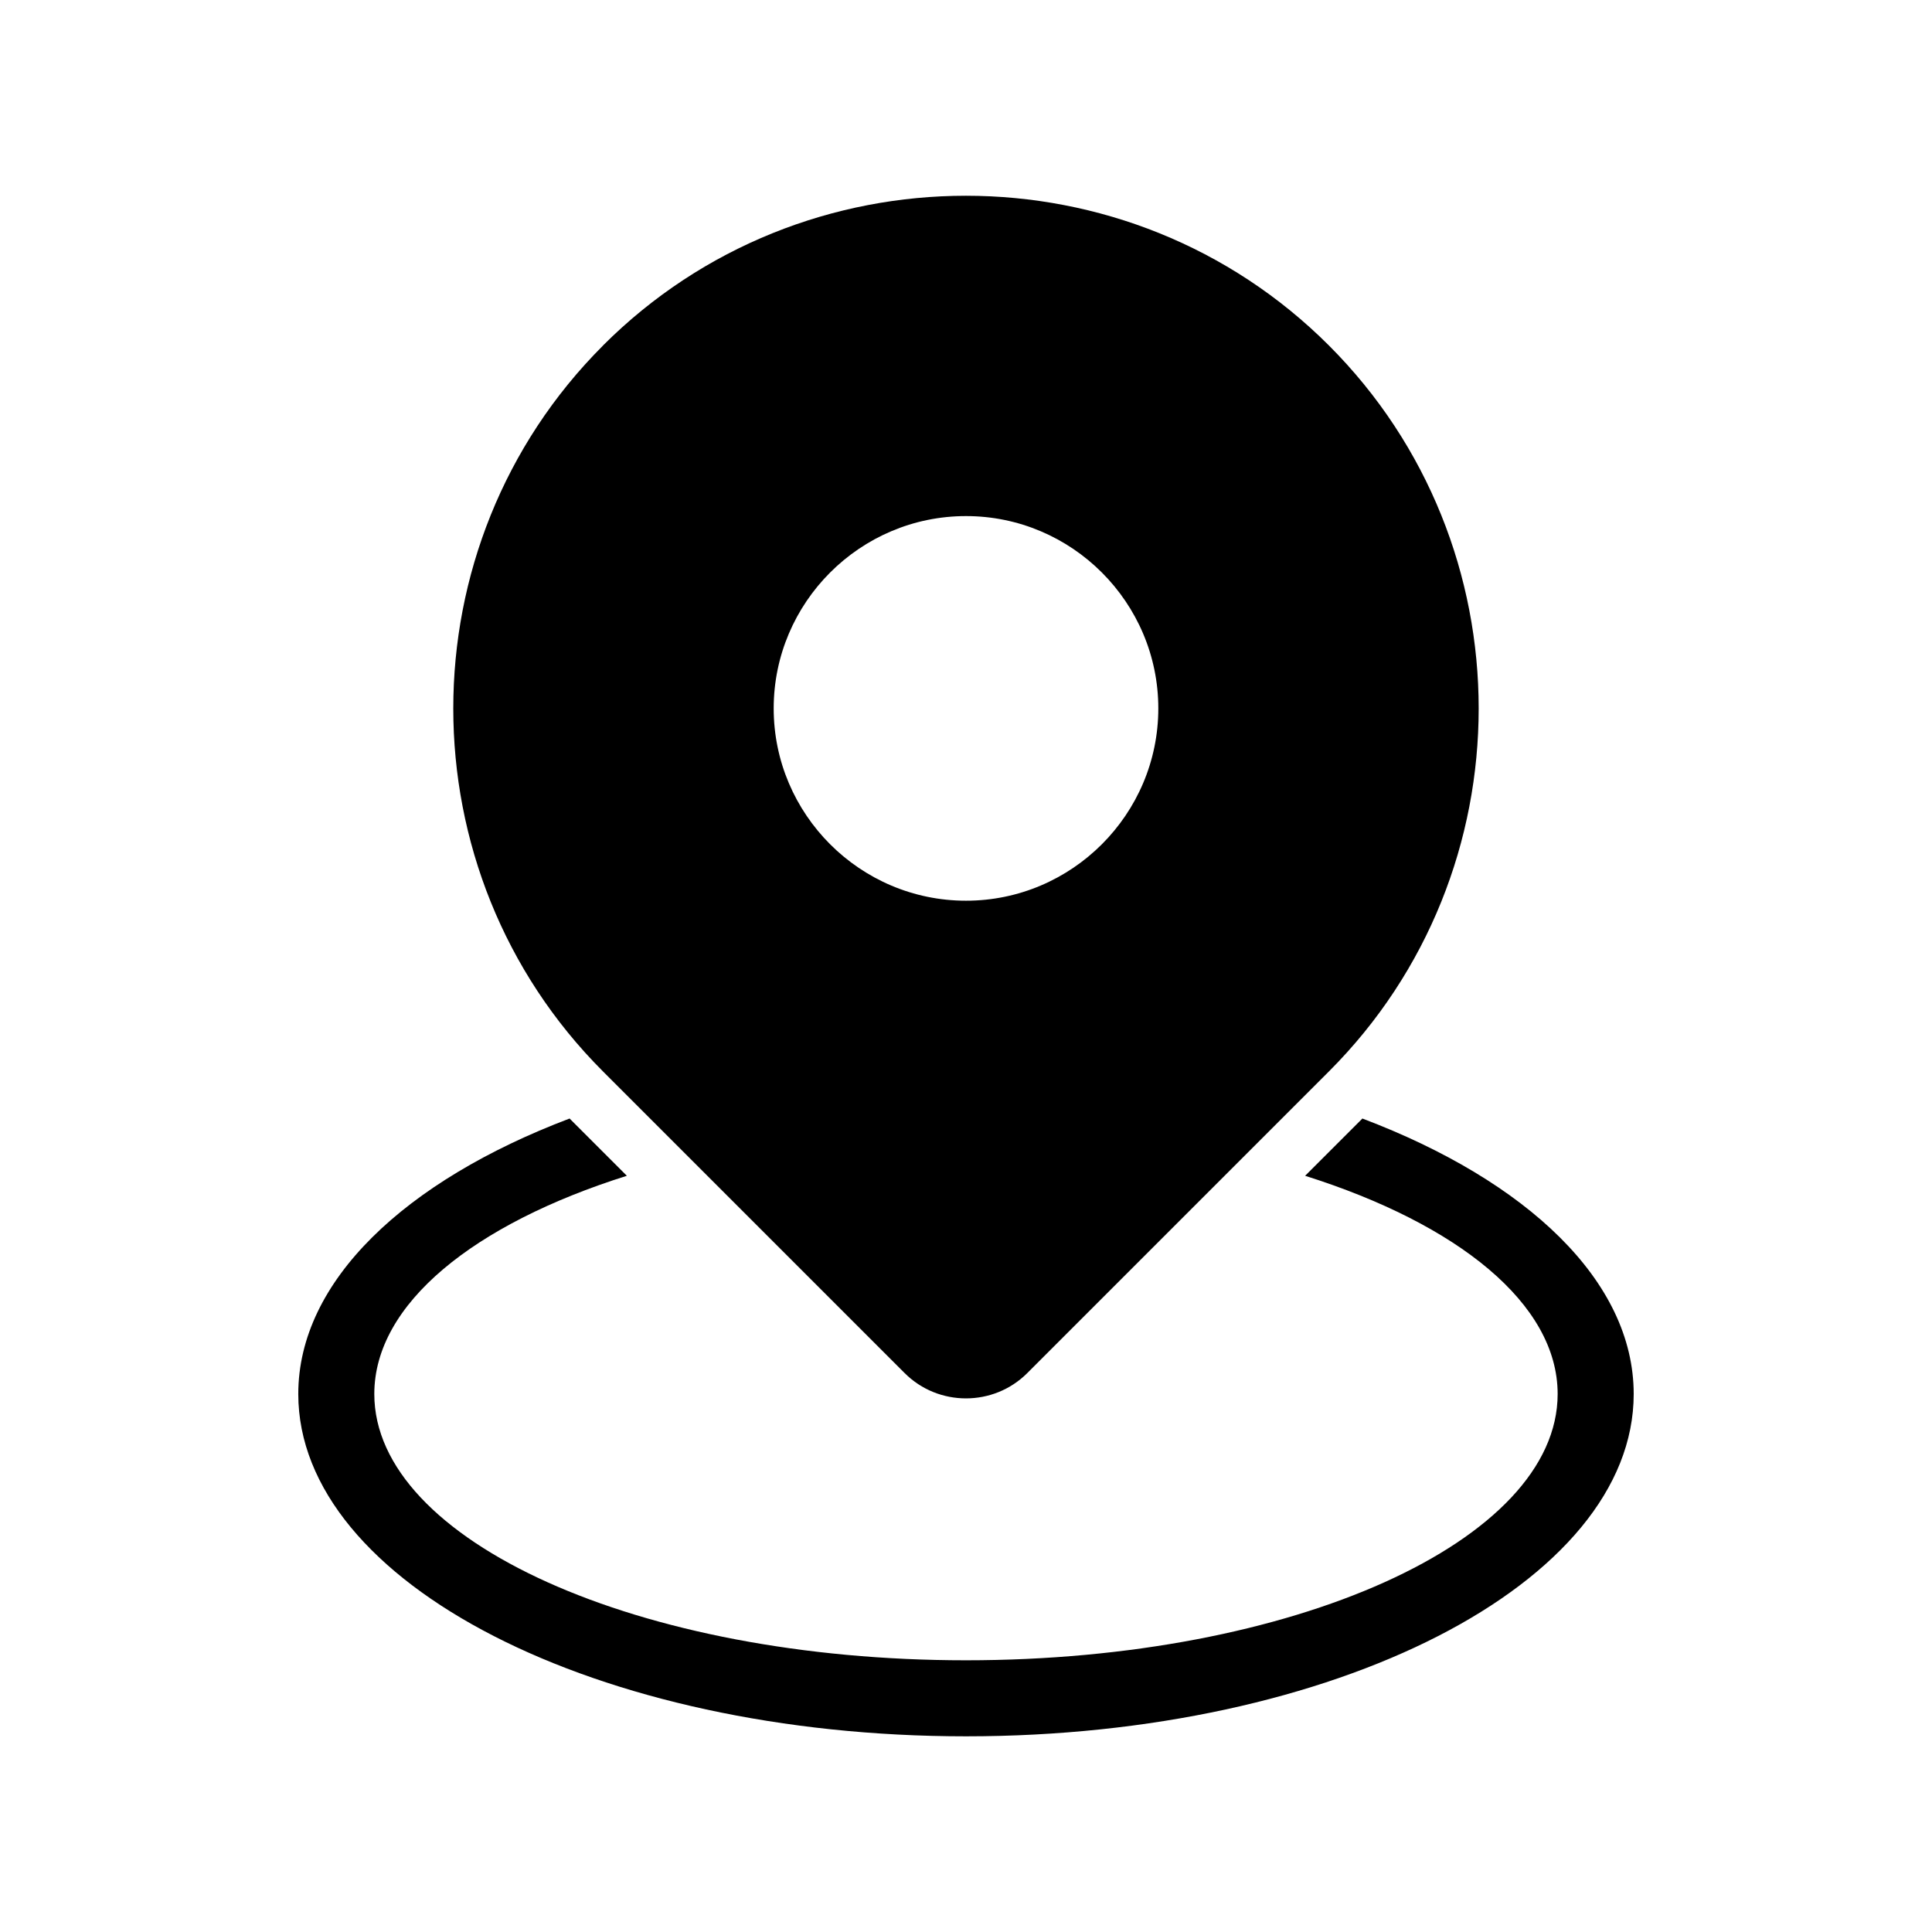<?xml version="1.0" encoding="UTF-8"?>
<!-- The Best Svg Icon site in the world: iconSvg.co, Visit us! https://iconsvg.co -->
<svg fill="#000000" width="800px" height="800px" version="1.1" viewBox="144 144 512 512" xmlns="http://www.w3.org/2000/svg">
 <path d="m303.8 235.56c52.914-52.914 139.46-52.914 192.38 0 52.914 52.914 52.914 139.46 0 192.38l-79.926 79.926c-8.949 8.961-23.578 8.961-32.527 0l-79.926-79.926c-52.902-52.902-52.902-139.46 0-192.36zm201.25 204.86c43.605 16.52 71.898 43.062 71.898 73.004 0 50.105-79.23 90.719-176.95 90.719-97.73 0-176.95-40.613-176.95-90.719 0-29.926 28.293-56.469 71.898-73.004l15.176 15.176c-40.461 12.758-66.926 33.902-66.926 57.828 0 38.965 70.207 70.57 156.8 70.57 86.605 0 156.8-31.59 156.8-70.57 0-23.926-26.465-45.055-66.926-57.828zm-105.05-57.723c28.066 0 50.965-22.898 50.965-50.965s-22.898-50.965-50.965-50.965-50.965 22.898-50.965 50.965 22.898 50.965 50.965 50.965z" fill-rule="evenodd"/>
</svg>